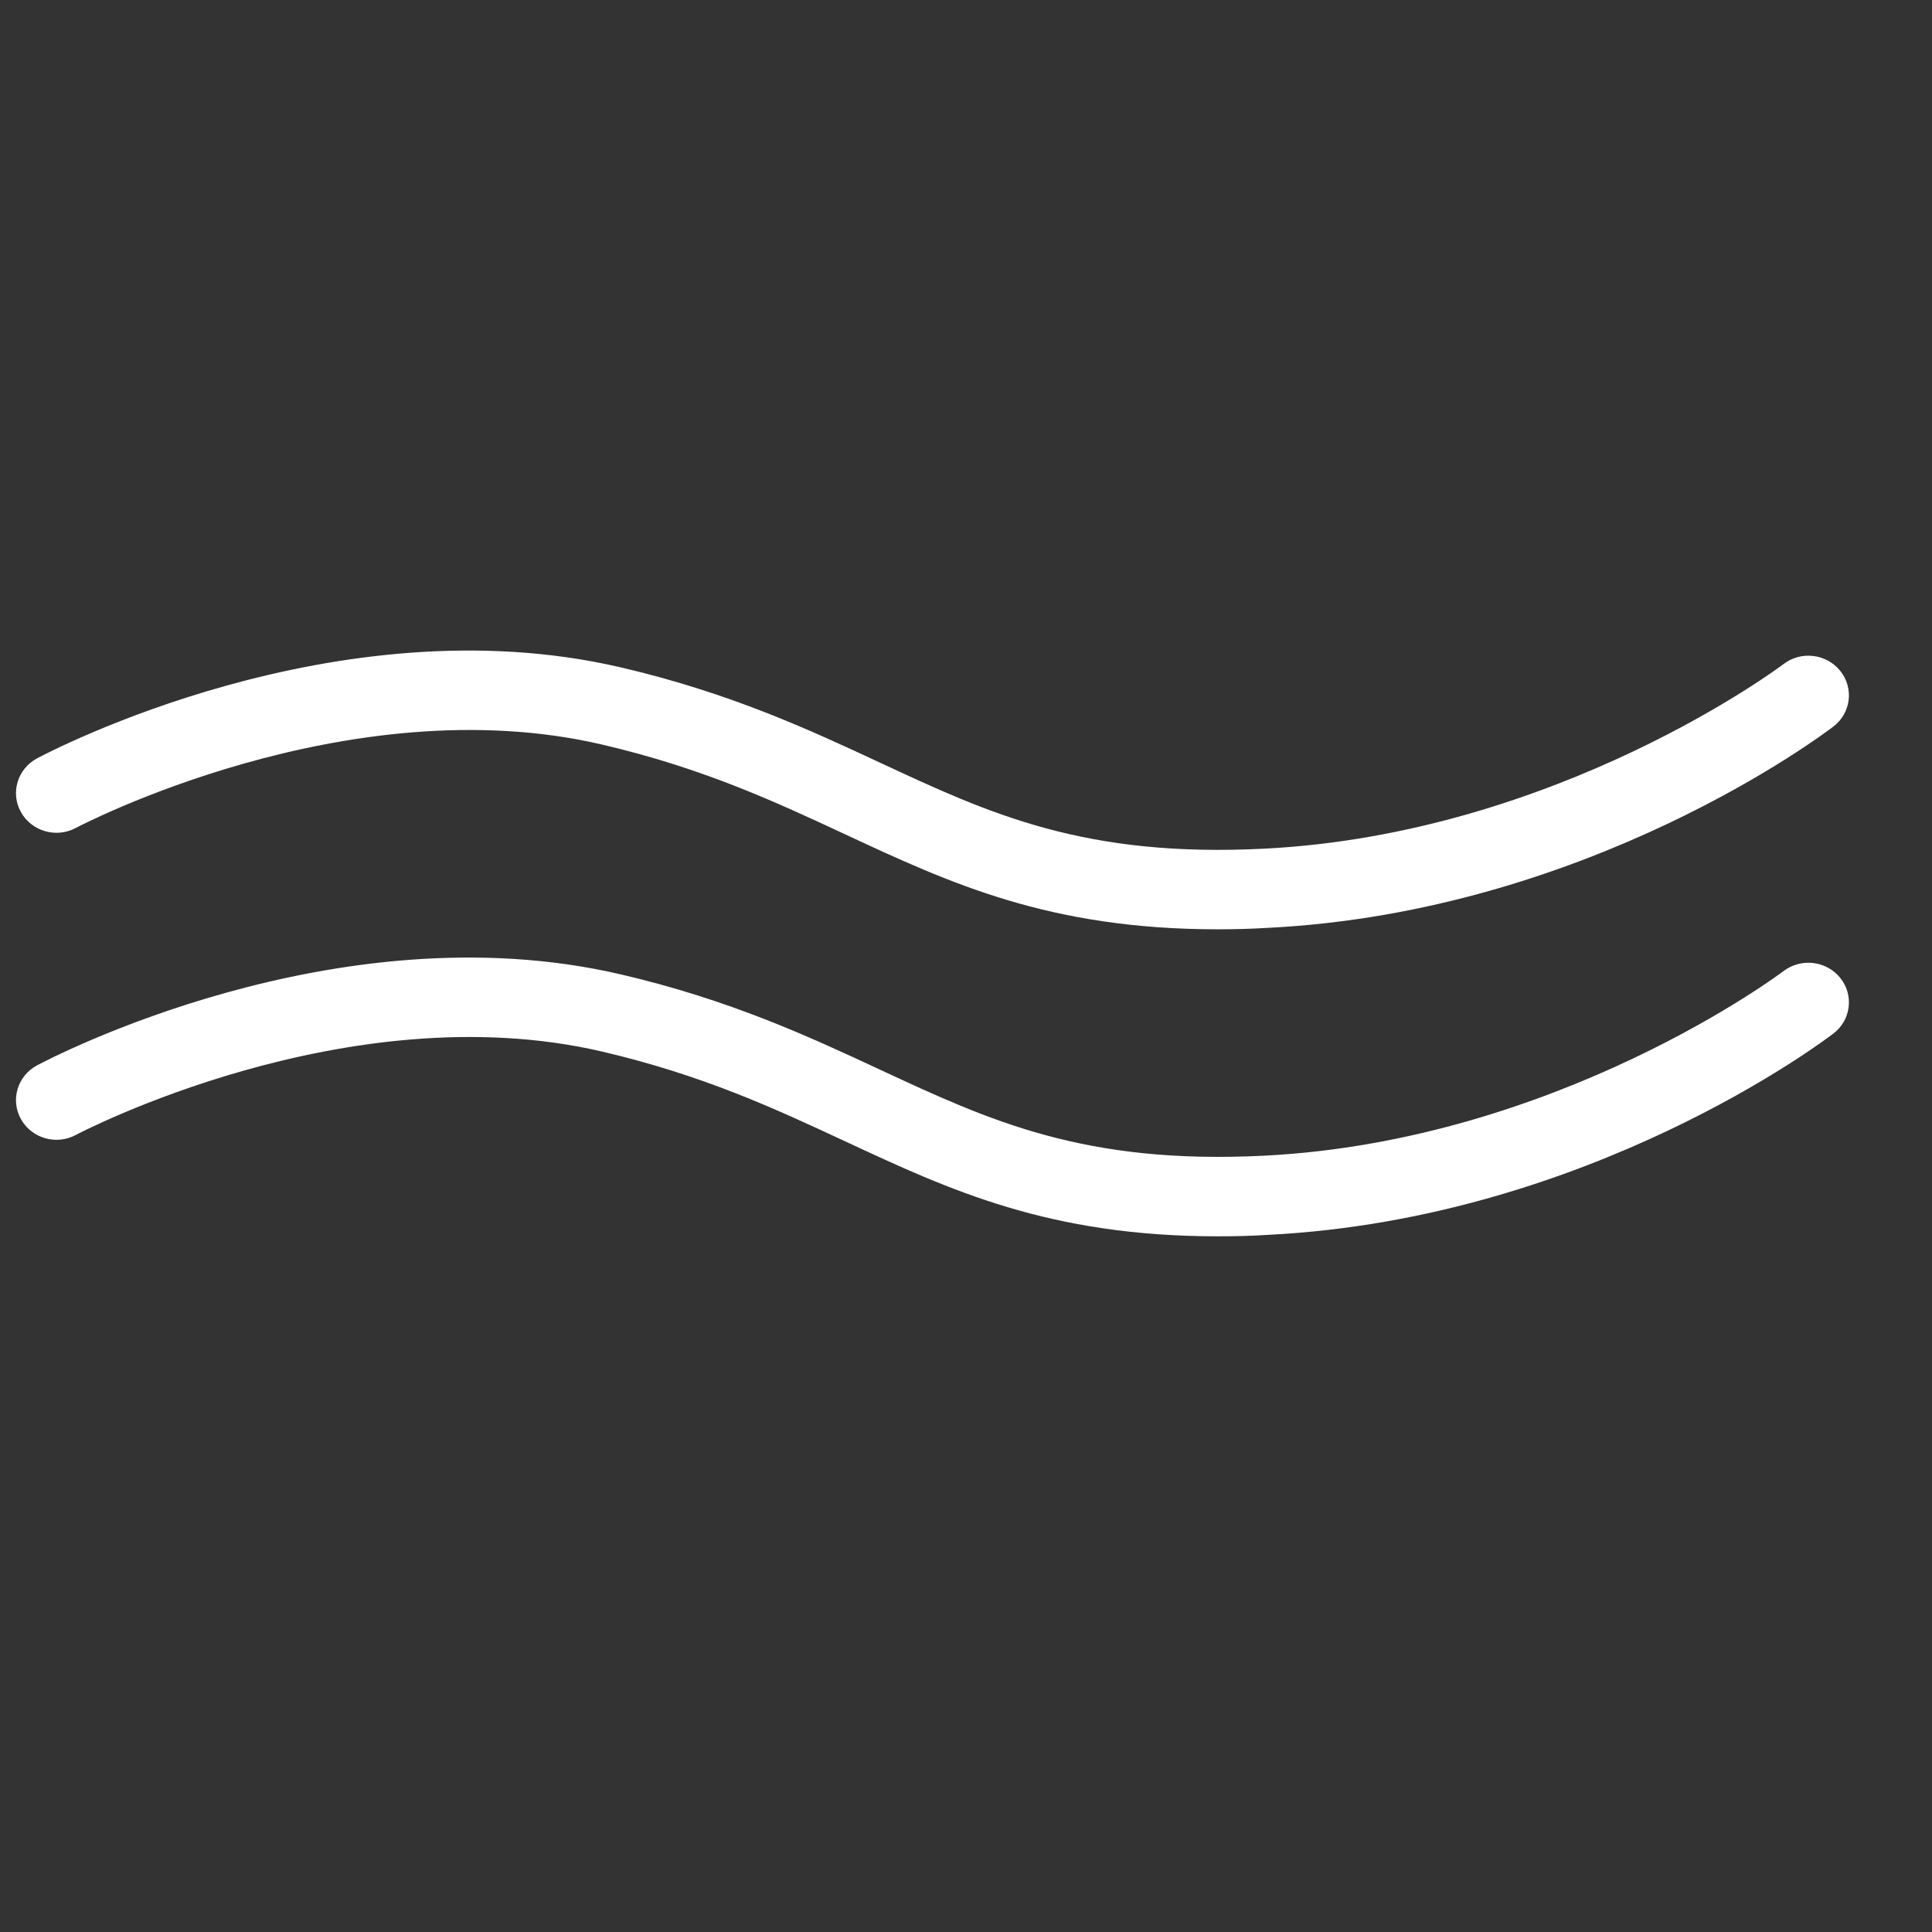 <svg width="96" height="96" viewBox="0 0 96 96" fill="none" xmlns="http://www.w3.org/2000/svg">
<rect x="0" y="0" width="96" height="96" fill="#333333" stroke="none"/>
<g id="np_water_1175492_000000 5">
<g id="Group">
<path id="Vector" d="M60.519 46.177C52.127 46.177 47.202 43.882 42.008 41.463C38.528 39.843 34.931 38.165 29.9 36.993C17.245 34.05 3.905 41.068 3.769 41.139C2.795 41.663 1.571 41.308 1.041 40.353C0.506 39.399 0.869 38.201 1.843 37.681C2.441 37.362 16.688 29.869 30.829 33.158C36.271 34.423 40.236 36.27 43.734 37.899C49.181 40.438 53.884 42.626 62.843 42.169C77.419 41.423 88.513 33.083 88.622 32.998C89.496 32.328 90.76 32.483 91.445 33.34C92.129 34.197 91.975 35.435 91.1 36.101C90.611 36.478 78.939 45.289 63.051 46.102C62.177 46.155 61.334 46.177 60.519 46.177Z" fill="white"/>
<path id="Vector_2" d="M60.519 61.432C52.127 61.432 47.202 59.137 42.008 56.718C38.528 55.098 34.931 53.42 29.9 52.248C17.245 49.306 3.905 56.323 3.769 56.394C2.795 56.918 1.571 56.563 1.041 55.608C0.506 54.654 0.869 53.456 1.843 52.936C2.441 52.617 16.688 45.124 30.829 48.413C36.271 49.678 40.236 51.525 43.734 53.154C49.181 55.688 53.884 57.881 62.843 57.424C77.419 56.678 88.513 48.338 88.622 48.253C89.496 47.588 90.76 47.739 91.445 48.595C92.129 49.452 91.975 50.69 91.1 51.356C90.611 51.733 78.939 60.544 63.051 61.357C62.177 61.414 61.334 61.432 60.519 61.432Z" fill="white"/>
</g>
</g>
</svg>

